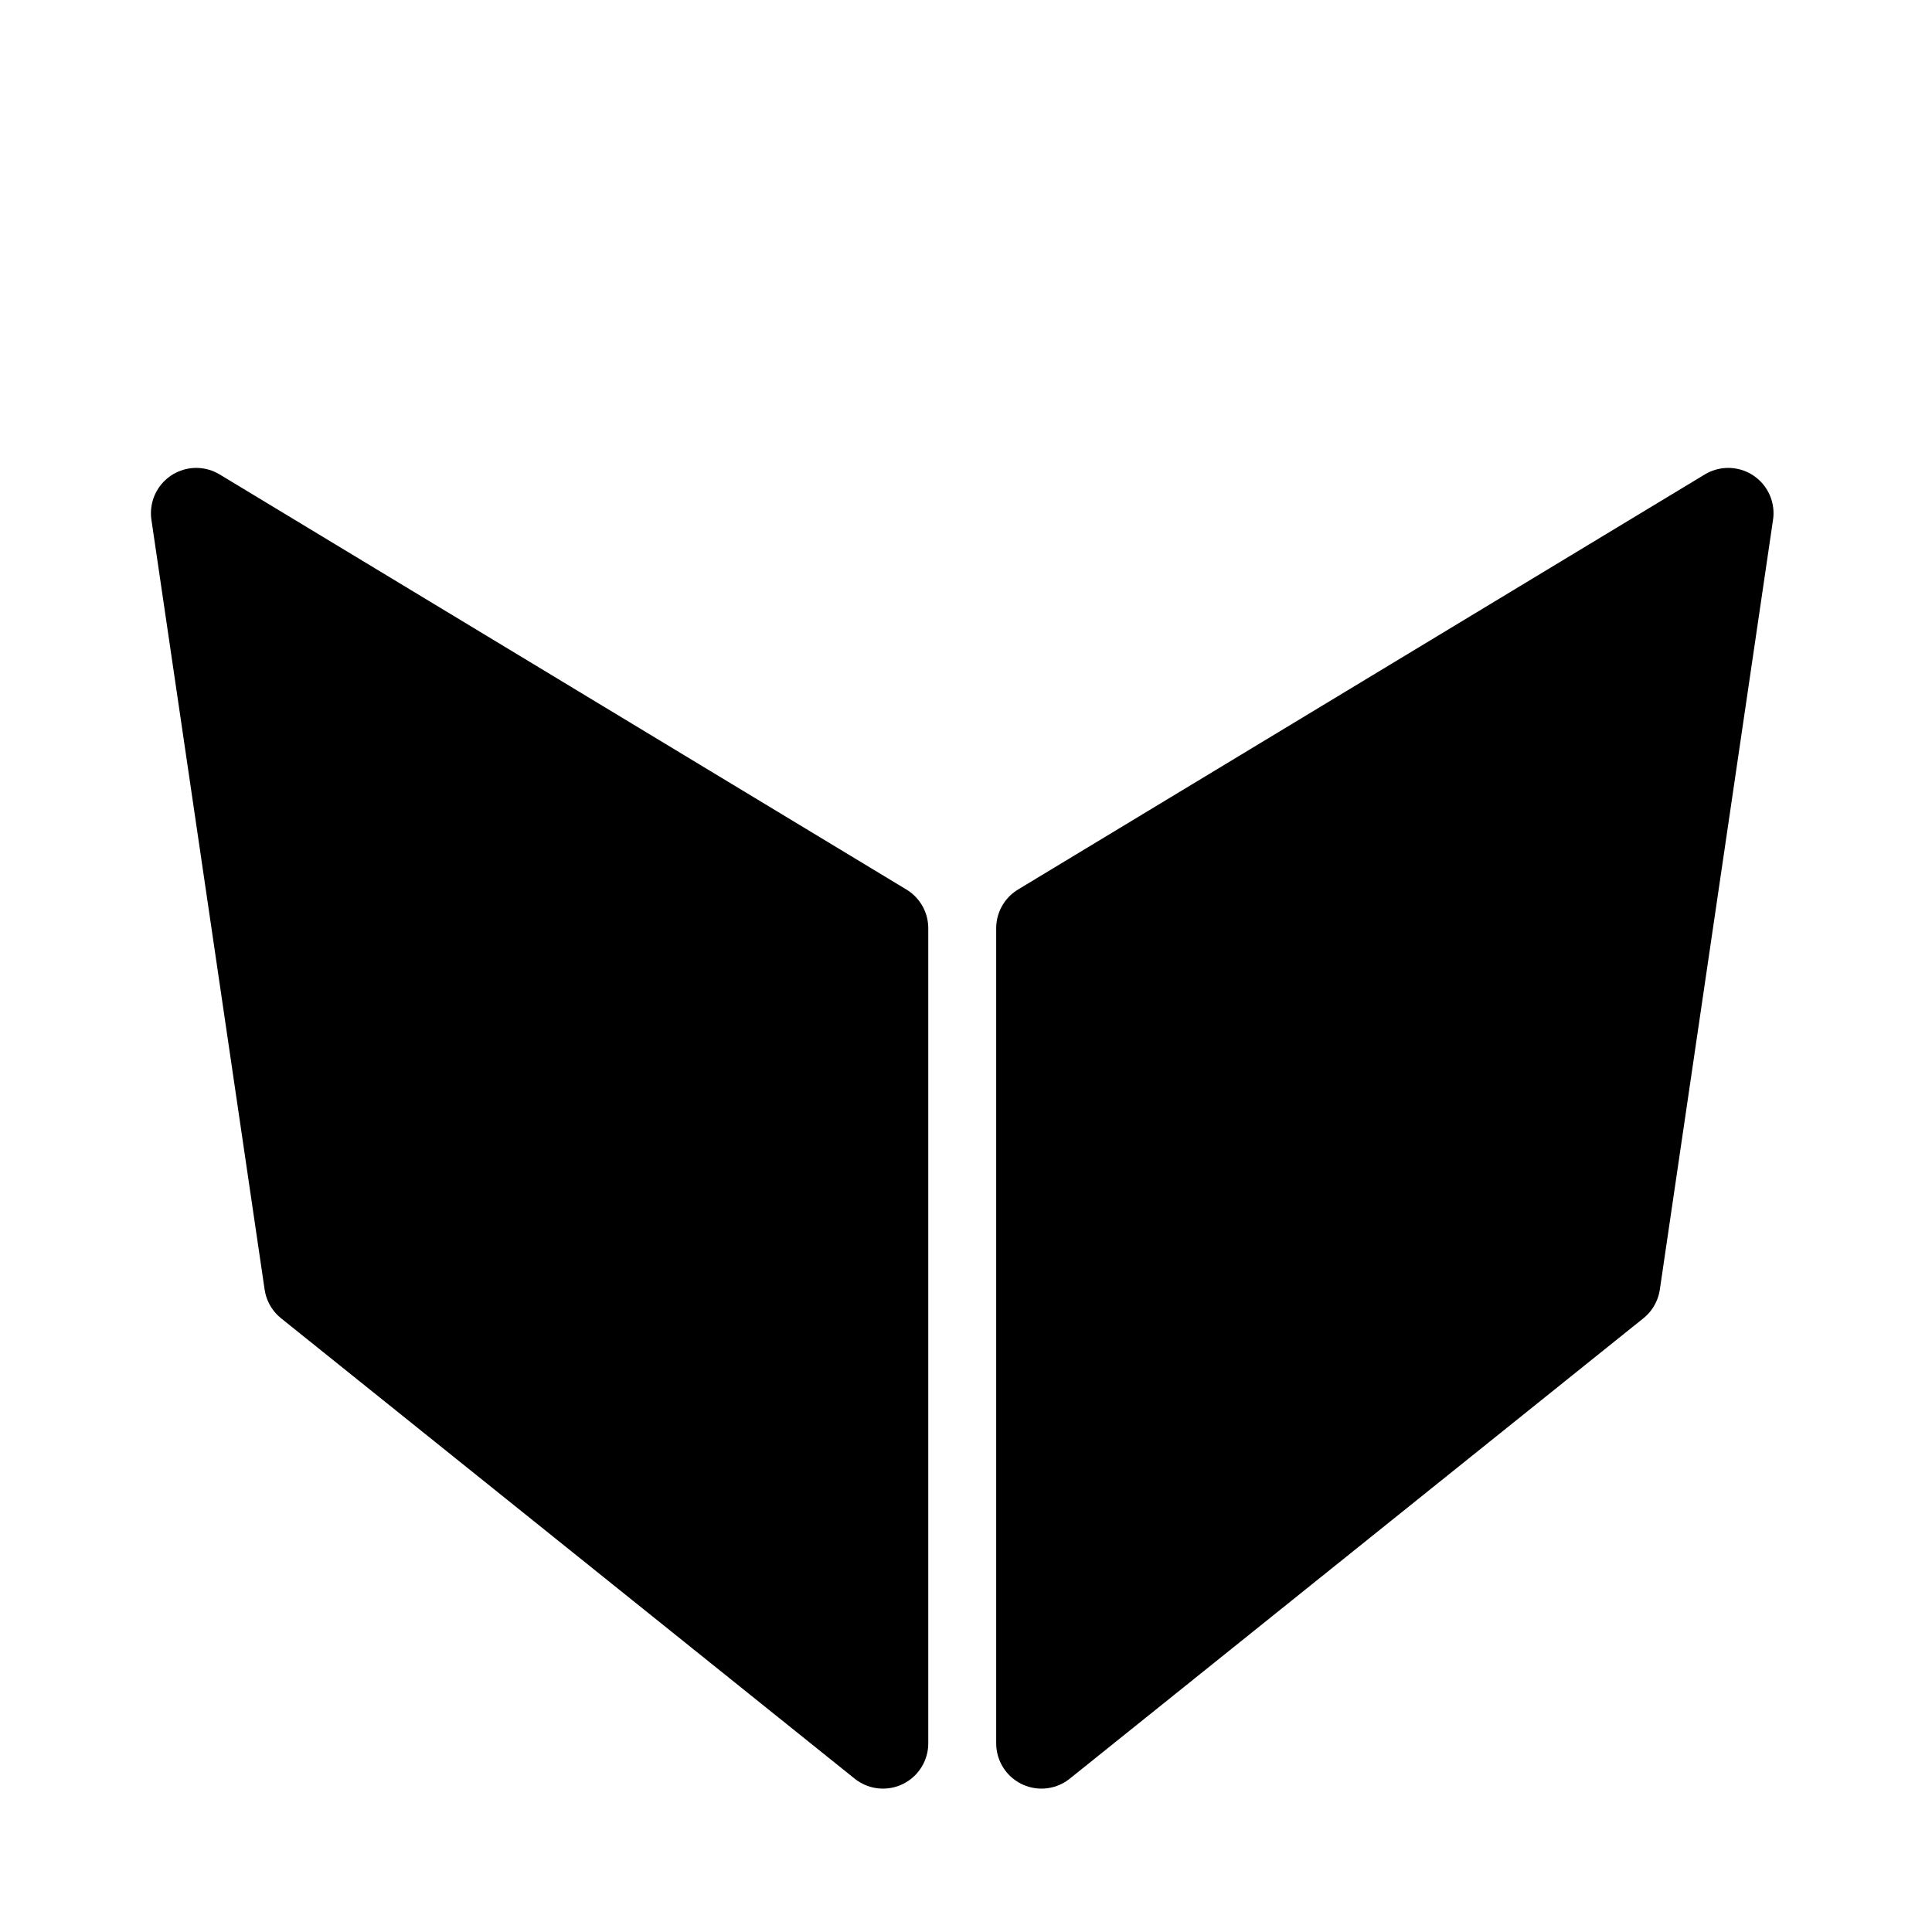 <?xml version="1.0" encoding="UTF-8" standalone="no"?>
<!--labwc logo #2 (C) Johan Malm LICENSE: CC BY-SA 4.0-->

<svg
   width="256px"
   height="256px"
   viewbox="0 0 256 256"
   stroke-linecap="round"
   stroke-linejoin="round"
   stroke-width="12"
   version="1.1"
   id="svg2"
   sodipodi:docname="labwc-symbolic.svg"
   inkscape:version="1.4 (e7c3feb100, 2024-10-09)"
   xmlns:inkscape="http://www.inkscape.org/namespaces/inkscape"
   xmlns:sodipodi="http://sodipodi.sourceforge.net/DTD/sodipodi-0.dtd"
   xmlns="http://www.w3.org/2000/svg"
   xmlns:svg="http://www.w3.org/2000/svg">
  <defs
     id="defs2" />
  <sodipodi:namedview
     id="namedview2"
     pagecolor="#ffffff"
     bordercolor="#000000"
     borderopacity="0.25"
     inkscape:showpageshadow="2"
     inkscape:pageopacity="0.0"
     inkscape:pagecheckerboard="0"
     inkscape:deskcolor="#d1d1d1"
     inkscape:zoom="3.125"
     inkscape:cx="128"
     inkscape:cy="128"
     inkscape:window-width="1920"
     inkscape:window-height="1011"
     inkscape:window-x="0"
     inkscape:window-y="0"
     inkscape:window-maximized="1"
     inkscape:current-layer="svg2" />
  <path
     fill="#ffffff"
     stroke="#ffffff"
     d="m 26 68 91 55 v 108 l -76 -61 z"
     id="path1"
     style="fill:#000000;fill-opacity:1;stroke:#000000;stroke-opacity:1" />
  <path
     fill="#000000"
     stroke="#000000"
     d="m 229 68 -91 55 v 108 l 76 -61 z"
     id="path2" />
</svg>
